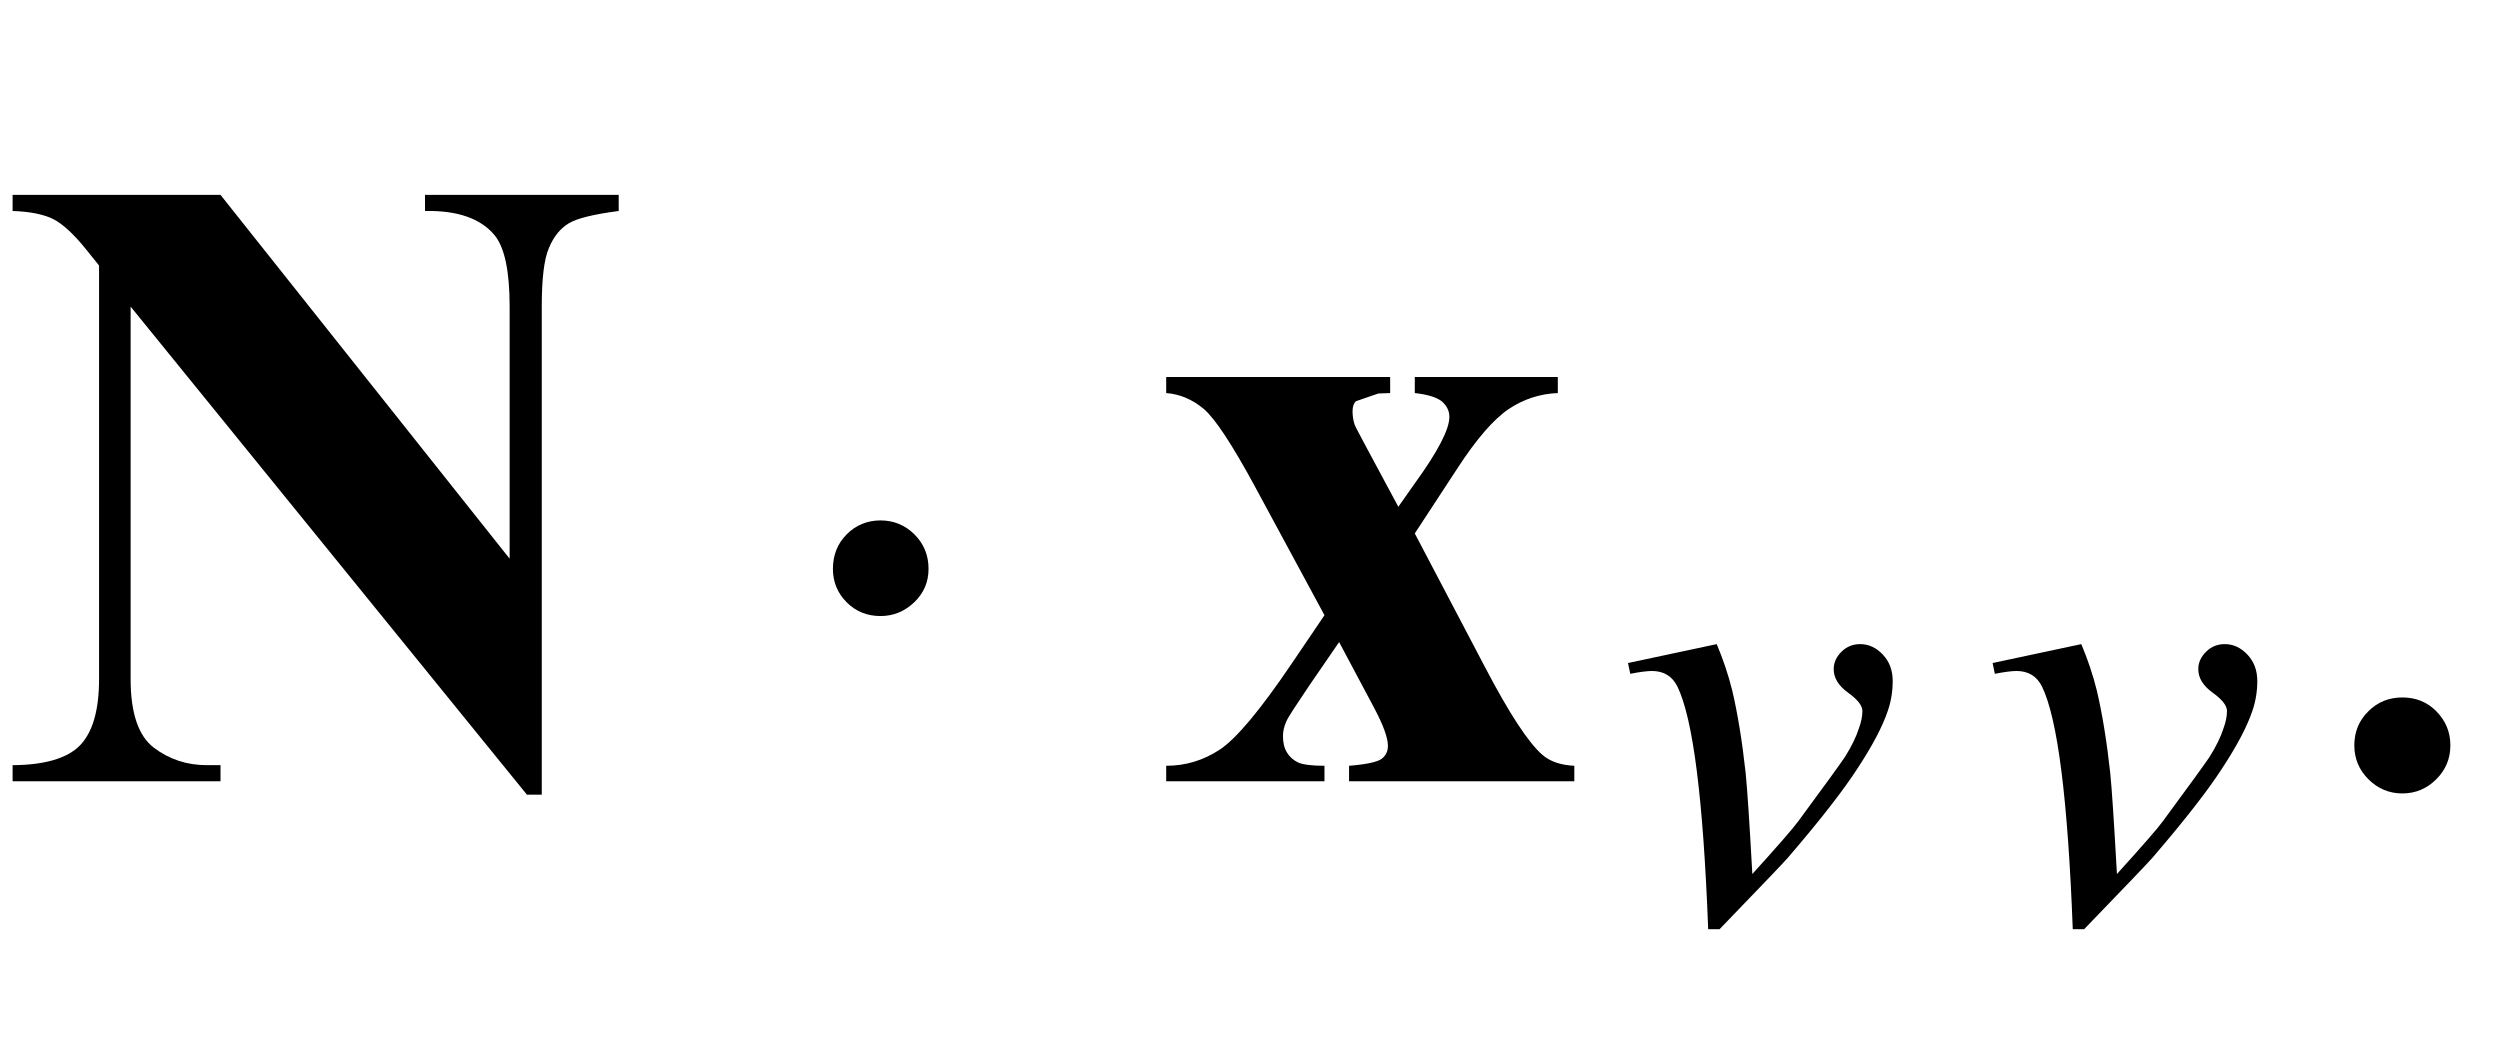 <?xml version="1.0" encoding="UTF-8"?>
<svg xmlns="http://www.w3.org/2000/svg" xmlns:xlink="http://www.w3.org/1999/xlink"  viewBox="0 0 48 20" version="1.1">
<defs>
<g>
<symbol overflow="visible" id="glyph0-0">
<path style="stroke:none;" d="M 2.359 0 L 2.359 -10.625 L 10.859 -10.625 L 10.859 0 Z M 2.625 -0.266 L 10.594 -0.266 L 10.594 -10.359 L 2.625 -10.359 Z M 2.625 -0.266 "/>
</symbol>
<symbol overflow="visible" id="glyph0-1">
<path style="stroke:none;" d="M 4.234 -11.258 L 9.785 -4.273 L 9.785 -9.113 C 9.785 -9.789 9.691 -10.246 9.496 -10.484 C 9.23 -10.805 8.785 -10.961 8.16 -10.949 L 8.16 -11.258 L 11.879 -11.258 L 11.879 -10.949 C 11.402 -10.887 11.082 -10.809 10.918 -10.711 C 10.758 -10.613 10.629 -10.457 10.539 -10.238 C 10.445 -10.02 10.402 -9.645 10.402 -9.113 L 10.402 0.258 L 10.117 0.258 L 2.508 -9.113 L 2.508 -1.961 C 2.508 -1.312 2.656 -0.875 2.949 -0.648 C 3.246 -0.422 3.586 -0.309 3.969 -0.309 L 4.234 -0.309 L 4.234 0 L 0.242 0 L 0.242 -0.309 C 0.859 -0.312 1.293 -0.441 1.535 -0.688 C 1.777 -0.938 1.902 -1.359 1.902 -1.961 L 1.902 -9.902 L 1.66 -10.203 C 1.422 -10.5 1.211 -10.695 1.031 -10.789 C 0.848 -10.883 0.582 -10.938 0.242 -10.949 L 0.242 -11.258 Z M 4.234 -11.258 "/>
</symbol>
<symbol overflow="visible" id="glyph0-2">
<path style="stroke:none;" d="M 5.164 -4.758 L 6.508 -2.199 C 6.973 -1.309 7.34 -0.746 7.613 -0.508 C 7.762 -0.379 7.965 -0.309 8.227 -0.297 L 8.227 0 L 3.902 0 L 3.902 -0.297 C 4.238 -0.324 4.449 -0.371 4.527 -0.43 C 4.609 -0.492 4.648 -0.574 4.648 -0.68 C 4.648 -0.836 4.559 -1.078 4.383 -1.41 L 3.711 -2.672 L 3.137 -1.836 C 2.879 -1.453 2.73 -1.227 2.699 -1.152 C 2.652 -1.047 2.633 -0.953 2.633 -0.871 C 2.633 -0.742 2.656 -0.637 2.711 -0.551 C 2.762 -0.465 2.836 -0.402 2.926 -0.359 C 3.016 -0.32 3.184 -0.297 3.43 -0.297 L 3.43 0 L 0.391 0 L 0.391 -0.297 C 0.766 -0.297 1.109 -0.402 1.422 -0.609 C 1.734 -0.816 2.191 -1.359 2.789 -2.242 L 3.43 -3.188 L 2.094 -5.66 C 1.656 -6.469 1.328 -6.965 1.113 -7.148 C 0.898 -7.328 0.656 -7.434 0.391 -7.453 L 0.391 -7.762 L 4.691 -7.762 L 4.691 -7.453 L 4.465 -7.445 L 4.035 -7.297 C 3.992 -7.258 3.969 -7.195 3.969 -7.105 C 3.969 -7.023 3.98 -6.938 4.008 -6.848 C 4.023 -6.809 4.102 -6.66 4.242 -6.398 L 4.848 -5.27 L 5.164 -5.719 C 5.605 -6.328 5.828 -6.754 5.828 -6.996 C 5.828 -7.113 5.777 -7.211 5.684 -7.293 C 5.586 -7.371 5.414 -7.426 5.164 -7.453 L 5.164 -7.762 L 7.91 -7.762 L 7.91 -7.453 C 7.574 -7.441 7.258 -7.34 6.965 -7.145 C 6.672 -6.945 6.344 -6.566 5.977 -6 Z M 5.164 -4.758 "/>
</symbol>
<symbol overflow="visible" id="glyph1-0">
<path style="stroke:none;" d="M 1 0 L 1 -12.797 L 7 -12.797 L 7 0 Z M 2 -1 L 6 -1 L 6 -11.797 L 2 -11.797 Z M 2 -1 "/>
</symbol>
<symbol overflow="visible" id="glyph1-1">
<path style="stroke:none;" d="M 2.828 -4.078 C 2.828 -3.828 2.738 -3.613 2.555 -3.438 C 2.371 -3.262 2.156 -3.172 1.906 -3.172 C 1.652 -3.172 1.434 -3.258 1.258 -3.434 C 1.082 -3.609 0.992 -3.824 0.992 -4.078 C 0.992 -4.344 1.082 -4.566 1.258 -4.742 C 1.434 -4.918 1.652 -5.008 1.906 -5.008 C 2.16 -5.008 2.379 -4.918 2.559 -4.738 C 2.738 -4.559 2.828 -4.34 2.828 -4.078 Z M 2.828 -4.078 "/>
</symbol>
<symbol overflow="visible" id="glyph2-0">
<path style="stroke:none;" d="M 1.672 0 L 1.672 -7.543 L 7.707 -7.543 L 7.707 0 Z M 1.863 -0.188 L 7.52 -0.188 L 7.52 -7.355 L 1.863 -7.355 Z M 1.863 -0.188 "/>
</symbol>
<symbol overflow="visible" id="glyph2-1">
<path style="stroke:none;" d="M 0.258 -4.969 L 1.961 -5.332 C 2.082 -5.043 2.184 -4.746 2.258 -4.445 C 2.363 -4 2.449 -3.473 2.516 -2.863 C 2.547 -2.559 2.59 -1.91 2.645 -0.918 C 3.137 -1.461 3.43 -1.797 3.523 -1.926 C 4.043 -2.629 4.34 -3.043 4.422 -3.164 C 4.551 -3.371 4.641 -3.555 4.691 -3.715 C 4.734 -3.832 4.758 -3.941 4.758 -4.051 C 4.758 -4.152 4.664 -4.27 4.48 -4.402 C 4.297 -4.535 4.207 -4.684 4.207 -4.852 C 4.207 -4.977 4.258 -5.09 4.359 -5.188 C 4.457 -5.285 4.578 -5.332 4.715 -5.332 C 4.879 -5.332 5.023 -5.266 5.152 -5.129 C 5.277 -4.996 5.34 -4.828 5.34 -4.625 C 5.34 -4.426 5.309 -4.234 5.246 -4.051 C 5.145 -3.75 4.953 -3.387 4.672 -2.957 C 4.395 -2.527 3.945 -1.949 3.324 -1.227 C 3.246 -1.137 2.809 -0.68 2.016 0.141 L 1.797 0.141 C 1.703 -2.348 1.508 -3.898 1.207 -4.516 C 1.109 -4.715 0.945 -4.816 0.719 -4.816 C 0.621 -4.816 0.48 -4.797 0.301 -4.762 Z M 0.258 -4.969 "/>
</symbol>
<symbol overflow="visible" id="glyph3-0">
<path style="stroke:none;" d="M 2.359 0 L 2.359 -10.625 L 10.859 -10.625 L 10.859 0 Z M 2.625 -0.266 L 10.594 -0.266 L 10.594 -10.359 L 2.625 -10.359 Z M 2.625 -0.266 "/>
</symbol>
<symbol overflow="visible" id="glyph3-1">
<path style="stroke:none;" d="M 2.125 -1.609 C 2.387 -1.609 2.605 -1.52 2.781 -1.34 C 2.957 -1.16 3.047 -0.945 3.047 -0.688 C 3.047 -0.434 2.957 -0.219 2.777 -0.039 C 2.598 0.141 2.379 0.234 2.125 0.234 C 1.871 0.234 1.652 0.141 1.473 -0.039 C 1.293 -0.219 1.203 -0.434 1.203 -0.688 C 1.203 -0.949 1.293 -1.168 1.473 -1.344 C 1.652 -1.523 1.871 -1.609 2.125 -1.609 Z M 2.125 -1.609 "/>
</symbol>
</g>
</defs>
<g id="surface1037760">
<g style="fill:rgb(0%,0%,0%);fill-opacity:1;">
  <use xlink:href="#glyph0-1" x="0" y="15"/>
</g>
<g style="fill:rgb(0%,0%,0%);fill-opacity:1;">
  <use xlink:href="#glyph1-1" x="15" y="15"/>
</g>
<g style="fill:rgb(0%,0%,0%);fill-opacity:1;">
  <use xlink:href="#glyph0-2" x="22" y="15"/>
</g>
<g style="fill:rgb(0%,0%,0%);fill-opacity:1;">
  <use xlink:href="#glyph2-1" x="31" y="17.699"/>
</g>
<g style="fill:rgb(0%,0%,0%);fill-opacity:1;">
  <use xlink:href="#glyph2-1" x="38" y="17.699"/>
</g>
<g style="fill:rgb(0%,0%,0%);fill-opacity:1;">
  <use xlink:href="#glyph3-1" x="44" y="15"/>
</g>
</g>
</svg>